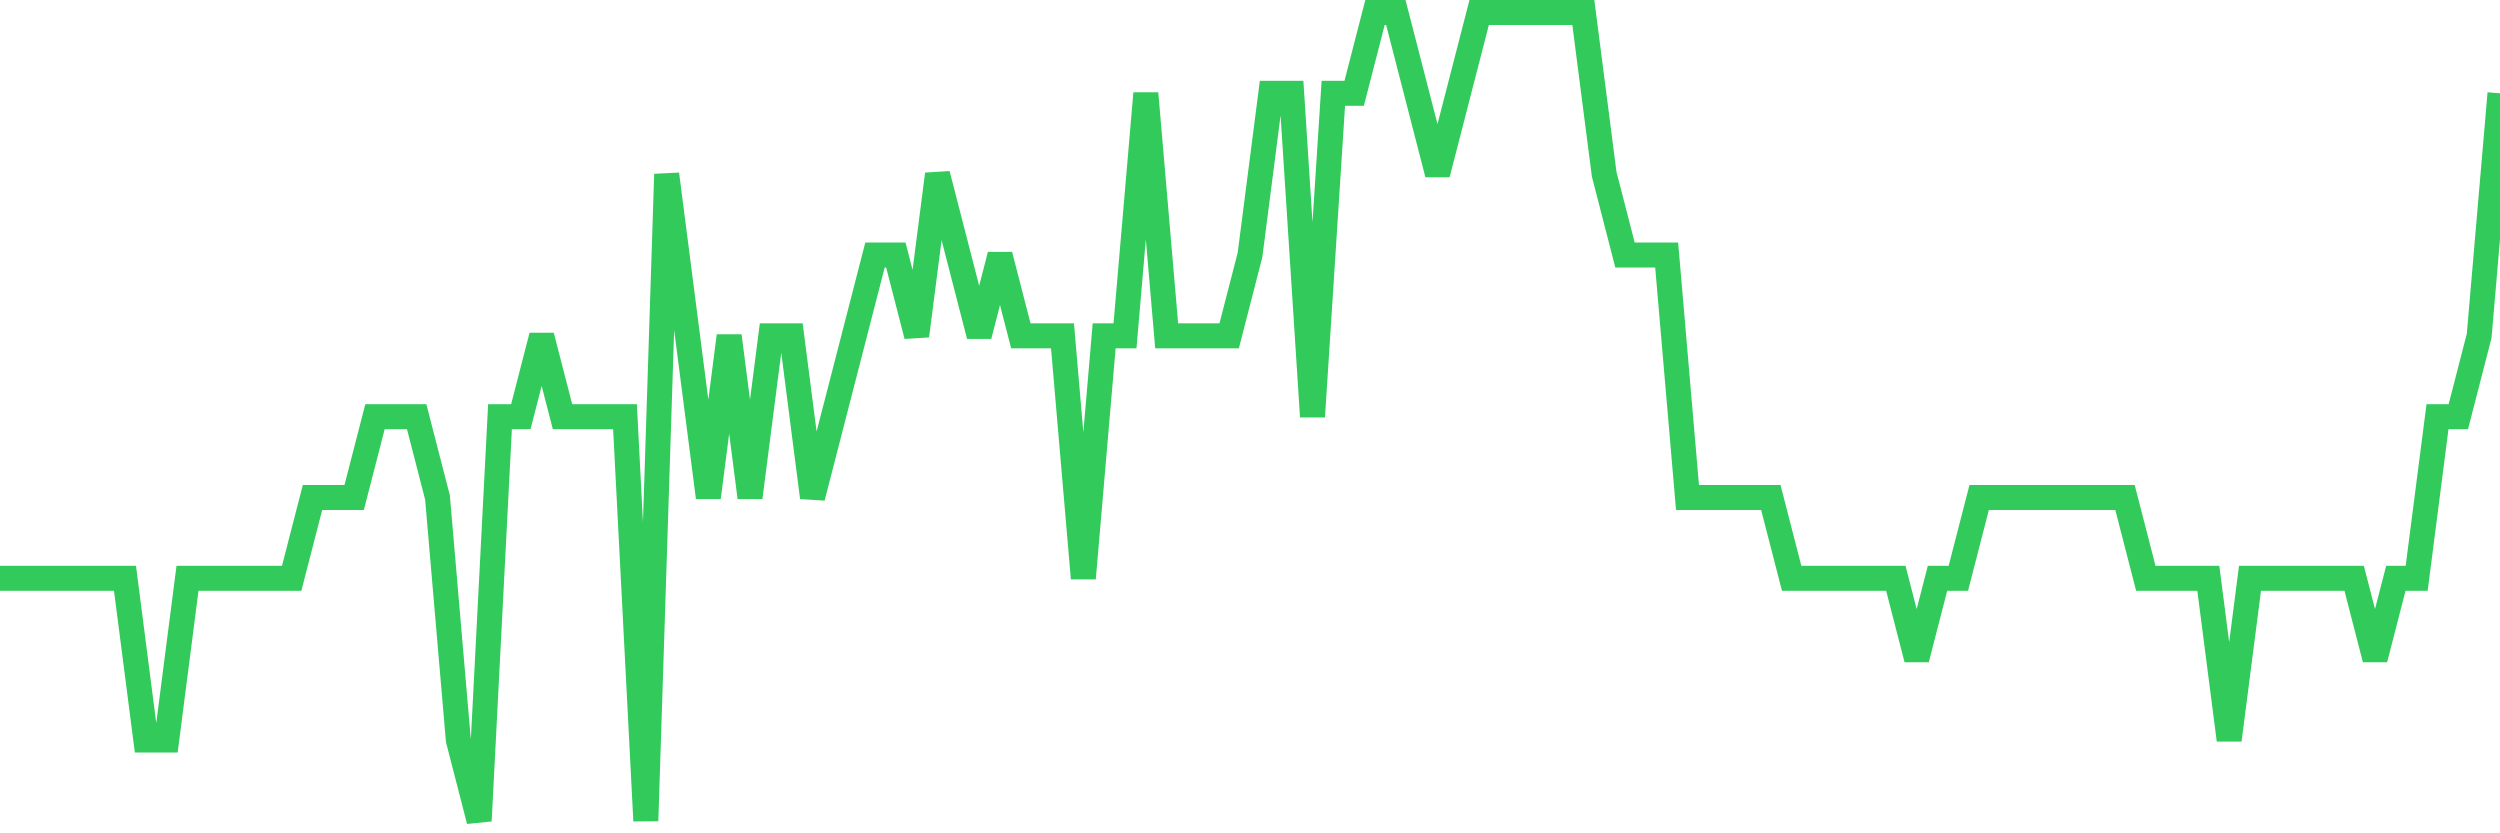 <svg
  xmlns="http://www.w3.org/2000/svg"
  xmlns:xlink="http://www.w3.org/1999/xlink"
  width="120"
  height="40"
  viewBox="0 0 120 40"
  preserveAspectRatio="none"
>
  <polyline
    points="0,27.76 1,27.76 2,27.76 3,27.76 4,27.76 5,27.76 6,27.76 7,35.52 8,35.52 9,27.76 10,27.76 11,27.76 12,27.76 13,27.76 14,27.76 15,23.88 16,23.88 17,23.88 18,20 19,20 20,20 21,23.88 22,35.52 23,39.4 24,20 25,20 26,16.12 27,20 28,20 29,20 30,20 31,39.4 32,8.36 33,16.12 34,23.88 35,16.12 36,23.88 37,16.12 38,16.12 39,23.88 40,20 41,16.12 42,12.24 43,12.24 44,16.12 45,8.36 46,12.24 47,16.12 48,12.24 49,16.12 50,16.12 51,16.12 52,27.76 53,16.12 54,16.12 55,4.48 56,16.12 57,16.12 58,16.12 59,16.12 60,12.24 61,4.48 62,4.48 63,20 64,4.48 65,4.48 66,0.6 67,0.6 68,4.48 69,8.36 70,4.48 71,0.6 72,0.6 73,0.6 74,0.6 75,0.6 76,0.6 77,8.36 78,12.24 79,12.24 80,12.24 81,23.88 82,23.88 83,23.88 84,23.88 85,23.88 86,27.76 87,27.76 88,27.76 89,27.76 90,27.76 91,27.76 92,31.64 93,27.76 94,27.76 95,23.88 96,23.88 97,23.88 98,23.88 99,23.88 100,23.88 101,23.88 102,23.88 103,27.76 104,27.76 105,27.76 106,27.76 107,35.52 108,27.76 109,27.76 110,27.76 111,27.76 112,27.76 113,27.76 114,31.64 115,27.76 116,27.76 117,20 118,20 119,16.12 120,4.48"
    fill="none"
    stroke="#32ca5b"
    stroke-width="1.2"
  >
  </polyline>
</svg>